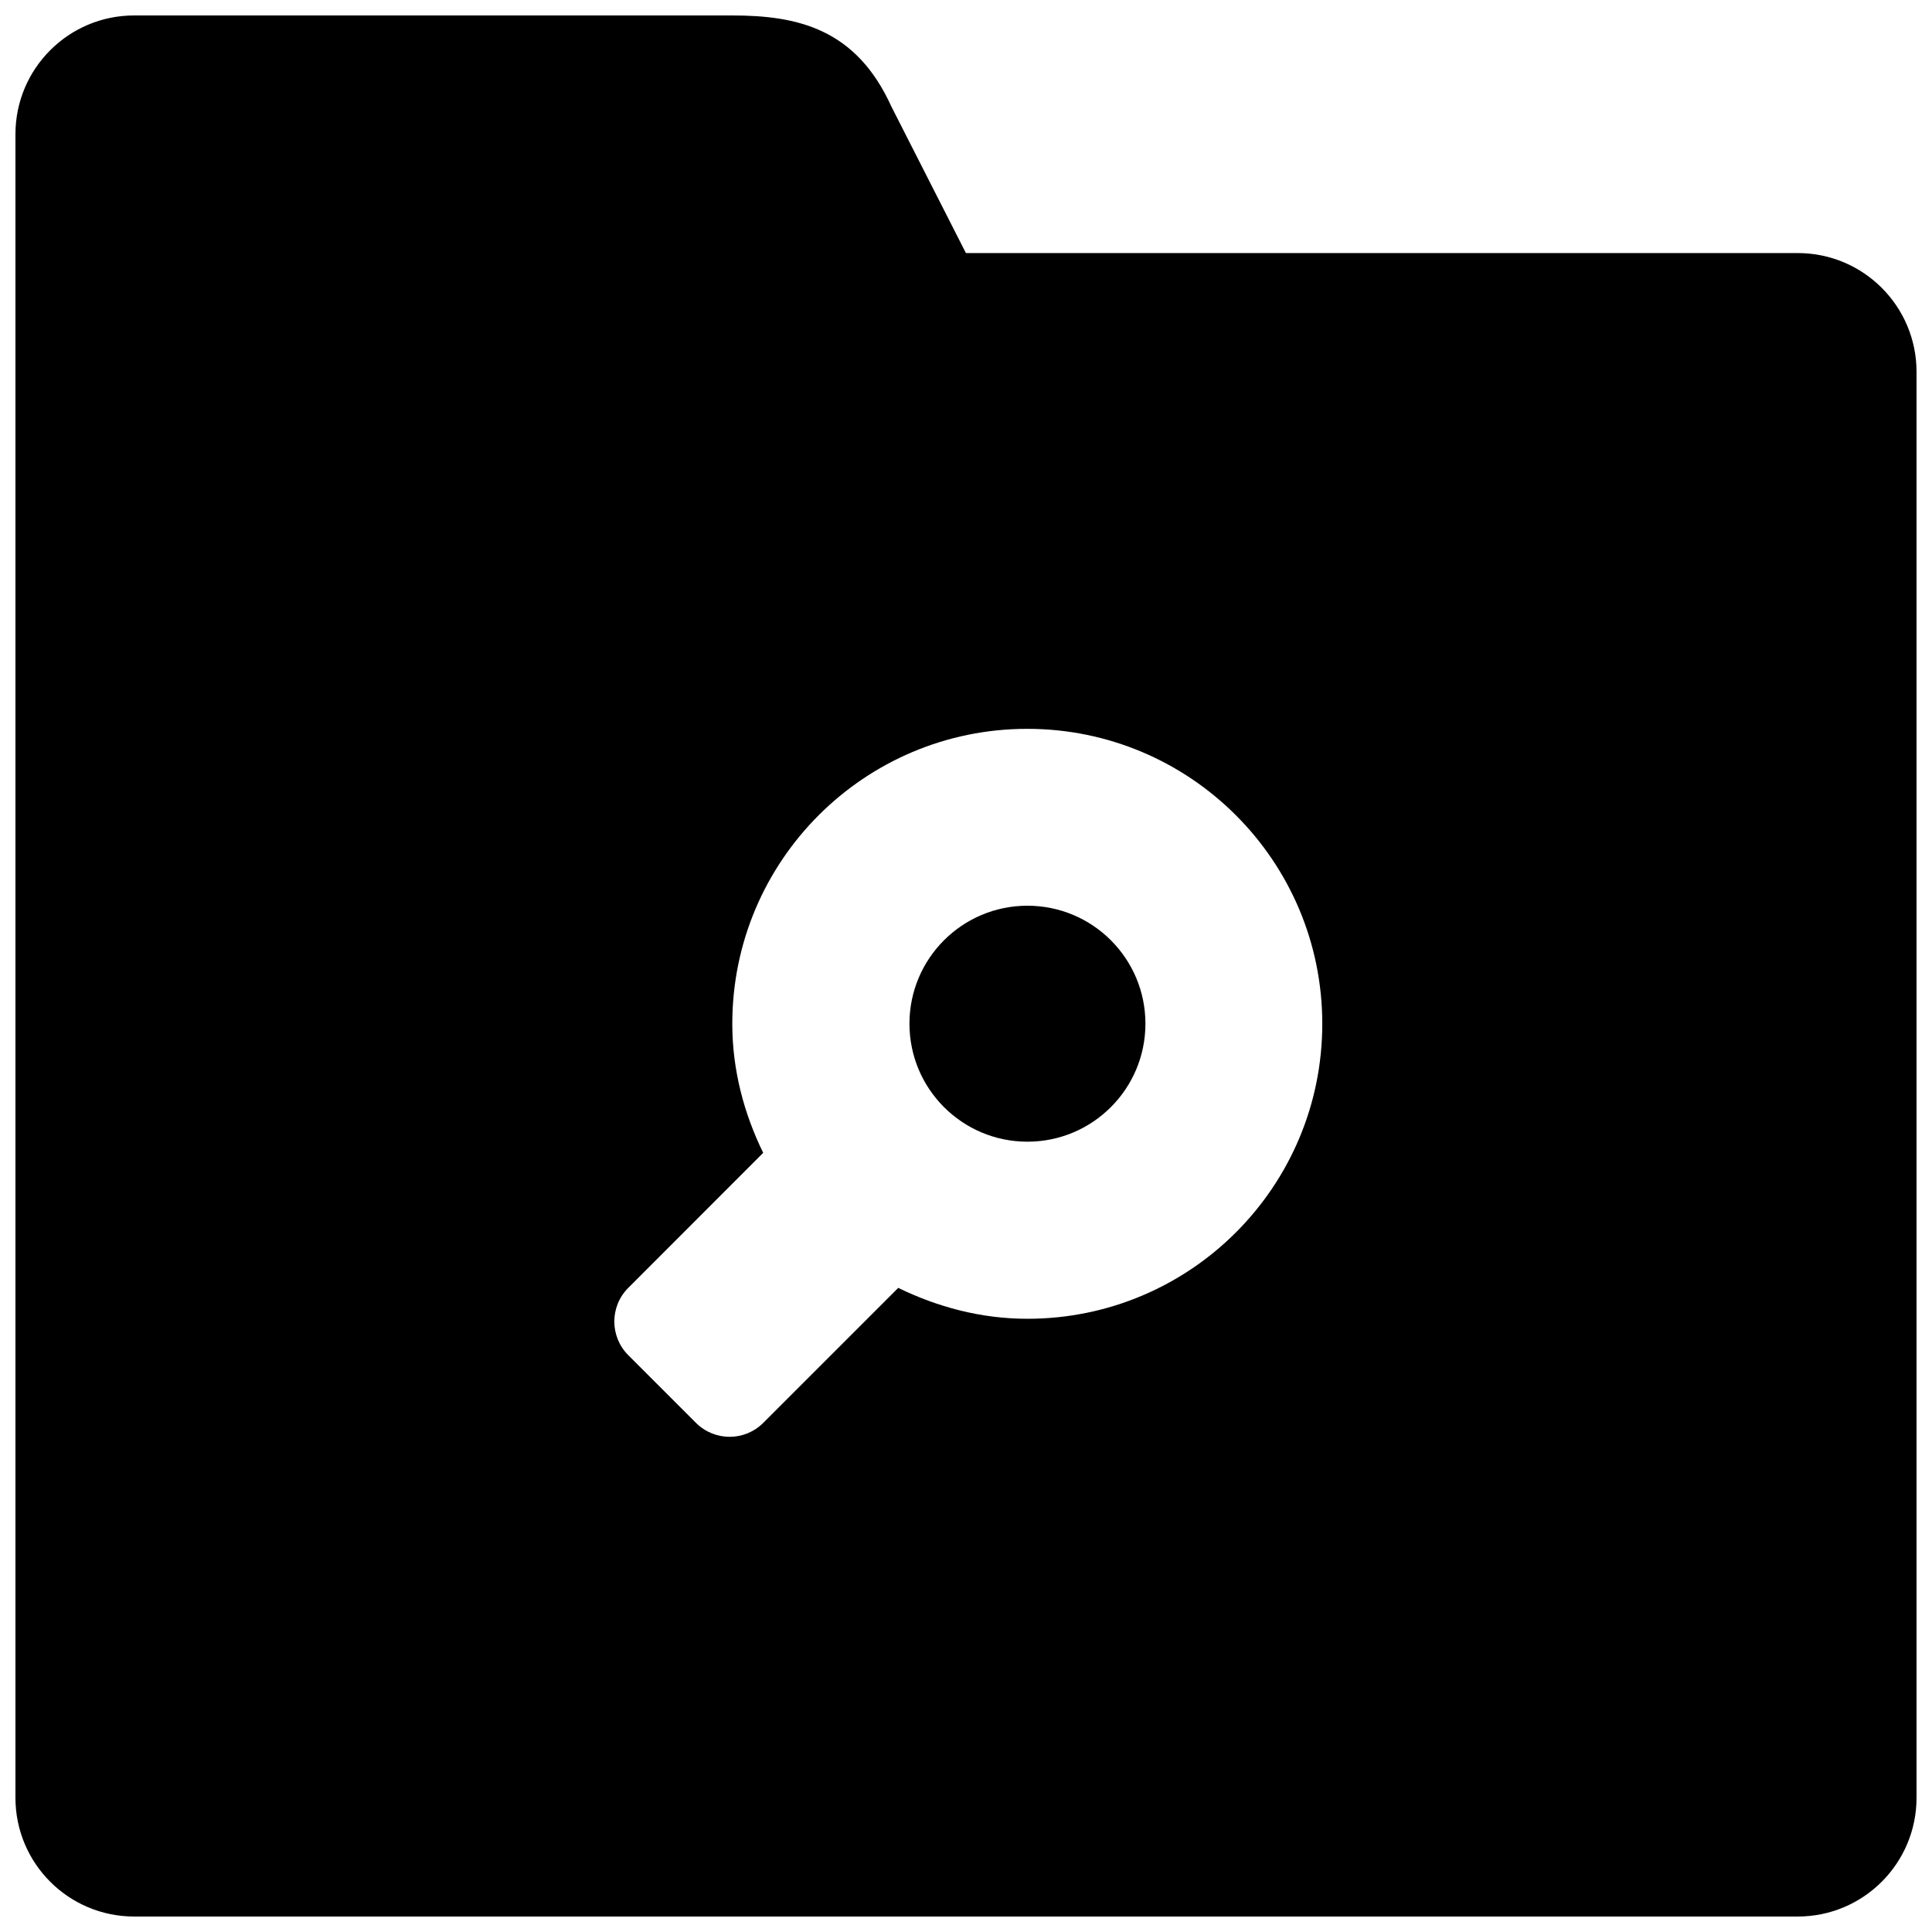 <?xml version="1.0" encoding="UTF-8"?>
<!-- Uploaded to: ICON Repo, www.iconrepo.com, Generator: ICON Repo Mixer Tools -->
<svg width="800px" height="800px" version="1.1" viewBox="144 144 512 512" xmlns="http://www.w3.org/2000/svg">
 <defs>
  <clipPath id="a">
   <path d="m148.09 148.09h503.81v503.81h-503.81z"/>
  </clipPath>
 </defs>
 <path d="m447.55 415.29c0 17.27-14 31.27-31.27 31.27-17.27 0-31.266-14-31.266-31.27 0-17.27 13.996-31.266 31.266-31.266 17.27 0 31.27 13.996 31.27 31.266"/>
 <g clip-path="url(#a)">
  <path d="m620.41 211.07h-220.43l-19.742-38.809c-9.355-20.656-24.848-24.168-42.242-24.168h-158.43c-17.398 0-31.473 14.09-31.473 31.488v440.83c0 17.398 14.074 31.488 31.473 31.488h440.85c17.398 0 31.488-14.09 31.488-31.488v-377.86c0-17.398-14.09-31.488-31.488-31.488zm-204.14 282.42c-12.328 0-23.836-3.133-34.227-8.188l-35.738 35.738c-4.945 4.977-12.941 4.977-17.902 0l-17.902-17.902c-4.914-4.914-4.945-12.91 0-17.84l35.754-35.785c-5.07-10.391-8.188-21.898-8.188-34.195 0-43.172 35-78.168 78.168-78.168 43.188 0 78.184 35 78.184 78.168 0.004 43.172-34.961 78.172-78.148 78.172z"/>
 </g>
</svg>